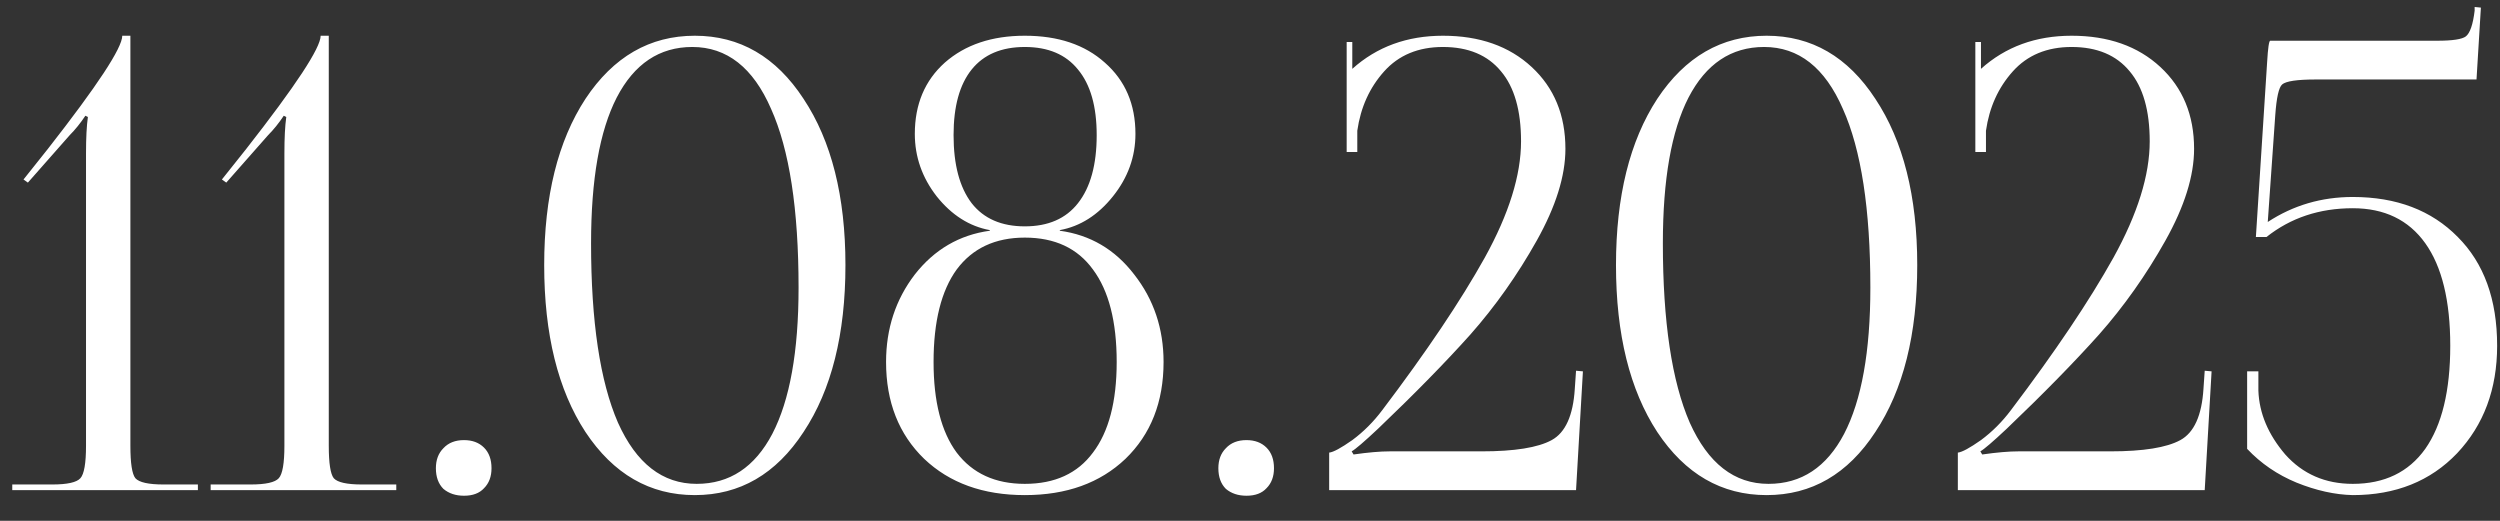 <?xml version="1.0" encoding="UTF-8"?> <svg xmlns="http://www.w3.org/2000/svg" width="96" height="20" viewBox="0 0 96 20" fill="none"><rect x="0" y="0" width="96" height="20" fill="#333333" stroke="none"/><path d="M7.599 18.82H0.471V18.604H2.007C2.583 18.604 2.943 18.524 3.087 18.364C3.231 18.204 3.303 17.788 3.303 17.116V5.884C3.303 5.292 3.327 4.828 3.375 4.492L3.279 4.444C3.087 4.732 2.887 4.98 2.679 5.188L1.071 7.012L0.903 6.892L1.839 5.716C3.743 3.284 4.695 1.836 4.695 1.372H5.007V17.116C5.007 17.788 5.071 18.204 5.199 18.364C5.343 18.524 5.703 18.604 6.279 18.604H7.599V18.82ZM15.217 18.82H8.089V18.604H9.625C10.201 18.604 10.561 18.524 10.705 18.364C10.849 18.204 10.921 17.788 10.921 17.116V5.884C10.921 5.292 10.945 4.828 10.993 4.492L10.897 4.444C10.705 4.732 10.505 4.98 10.297 5.188L8.689 7.012L8.521 6.892L9.457 5.716C11.361 3.284 12.313 1.836 12.313 1.372H12.625V17.116C12.625 17.788 12.689 18.204 12.817 18.364C12.961 18.524 13.321 18.604 13.897 18.604H15.217V18.82ZM17.818 16.9C18.138 16.9 18.394 16.996 18.586 17.188C18.778 17.38 18.874 17.644 18.874 17.98C18.874 18.3 18.778 18.556 18.586 18.748C18.41 18.94 18.154 19.036 17.818 19.036C17.498 19.036 17.234 18.948 17.026 18.772C16.834 18.58 16.738 18.316 16.738 17.98C16.738 17.66 16.834 17.404 17.026 17.212C17.218 17.004 17.482 16.9 17.818 16.9ZM26.585 1.804C25.321 1.804 24.353 2.452 23.681 3.748C23.025 5.028 22.697 6.892 22.697 9.34C22.697 12.348 23.041 14.644 23.729 16.228C24.433 17.796 25.441 18.58 26.753 18.58C28.017 18.58 28.985 17.94 29.657 16.66C30.329 15.364 30.665 13.492 30.665 11.044C30.665 8.036 30.313 5.748 29.609 4.18C28.921 2.596 27.913 1.804 26.585 1.804ZM22.481 3.796C23.553 2.18 24.953 1.372 26.681 1.372C28.409 1.372 29.801 2.18 30.857 3.796C31.929 5.412 32.465 7.54 32.465 10.18C32.465 12.836 31.929 14.972 30.857 16.588C29.801 18.204 28.409 19.012 26.681 19.012C24.953 19.012 23.553 18.204 22.481 16.588C21.425 14.972 20.897 12.836 20.897 10.18C20.897 7.54 21.425 5.412 22.481 3.796ZM39.353 18.58C40.505 18.58 41.377 18.18 41.969 17.38C42.577 16.58 42.881 15.42 42.881 13.9C42.881 12.348 42.577 11.164 41.969 10.348C41.377 9.532 40.505 9.124 39.353 9.124C38.217 9.124 37.345 9.532 36.737 10.348C36.145 11.164 35.849 12.348 35.849 13.9C35.849 15.42 36.145 16.58 36.737 17.38C37.345 18.18 38.217 18.58 39.353 18.58ZM37.313 7.804C37.777 8.396 38.457 8.692 39.353 8.692C40.249 8.692 40.929 8.396 41.393 7.804C41.873 7.196 42.113 6.324 42.113 5.188C42.113 4.084 41.873 3.244 41.393 2.668C40.929 2.092 40.249 1.804 39.353 1.804C38.457 1.804 37.777 2.092 37.313 2.668C36.849 3.244 36.617 4.084 36.617 5.188C36.617 6.324 36.849 7.196 37.313 7.804ZM43.217 17.62C42.241 18.548 40.953 19.012 39.353 19.012C37.753 19.012 36.465 18.548 35.489 17.62C34.513 16.676 34.025 15.436 34.025 13.9C34.025 12.62 34.393 11.5 35.129 10.54C35.881 9.58 36.841 9.02 38.009 8.86V8.836C37.225 8.692 36.545 8.26 35.969 7.54C35.409 6.82 35.129 6.02 35.129 5.14C35.129 4.004 35.513 3.092 36.281 2.404C37.065 1.716 38.089 1.372 39.353 1.372C40.633 1.372 41.657 1.716 42.425 2.404C43.209 3.092 43.601 4.004 43.601 5.14C43.601 6.02 43.313 6.82 42.737 7.54C42.161 8.26 41.481 8.692 40.697 8.836V8.86C41.865 9.02 42.817 9.58 43.553 10.54C44.305 11.5 44.681 12.62 44.681 13.9C44.681 15.436 44.193 16.676 43.217 17.62ZM47.865 16.9C48.185 16.9 48.441 16.996 48.633 17.188C48.825 17.38 48.921 17.644 48.921 17.98C48.921 18.3 48.825 18.556 48.633 18.748C48.457 18.94 48.201 19.036 47.865 19.036C47.545 19.036 47.281 18.948 47.073 18.772C46.881 18.58 46.785 18.316 46.785 17.98C46.785 17.66 46.881 17.404 47.073 17.212C47.265 17.004 47.529 16.9 47.865 16.9ZM60.52 18.82H51.04V17.38C51.2 17.364 51.496 17.204 51.928 16.9C52.36 16.58 52.744 16.196 53.08 15.748C54.776 13.508 56.088 11.556 57.016 9.892C57.944 8.212 58.408 6.724 58.408 5.428C58.408 4.244 58.152 3.348 57.64 2.74C57.128 2.116 56.384 1.804 55.408 1.804C54.464 1.804 53.712 2.116 53.152 2.74C52.592 3.364 52.248 4.124 52.12 5.02V5.836H51.712V1.612H51.928V2.644C52.872 1.796 54.032 1.372 55.408 1.372C56.816 1.372 57.952 1.772 58.816 2.572C59.68 3.372 60.112 4.42 60.112 5.716C60.112 6.756 59.744 7.932 59.008 9.244C58.272 10.556 57.424 11.756 56.464 12.844C55.504 13.916 54.32 15.124 52.912 16.468C52.384 16.964 52.048 17.252 51.904 17.332L51.976 17.452C52.536 17.372 53 17.332 53.368 17.332H56.896C58.16 17.332 59.056 17.188 59.584 16.9C60.112 16.612 60.408 15.956 60.472 14.932L60.52 14.236L60.784 14.26L60.52 18.82ZM67.742 1.804C66.478 1.804 65.51 2.452 64.838 3.748C64.182 5.028 63.854 6.892 63.854 9.34C63.854 12.348 64.198 14.644 64.886 16.228C65.59 17.796 66.598 18.58 67.91 18.58C69.174 18.58 70.142 17.94 70.814 16.66C71.486 15.364 71.822 13.492 71.822 11.044C71.822 8.036 71.47 5.748 70.766 4.18C70.078 2.596 69.07 1.804 67.742 1.804ZM63.638 3.796C64.71 2.18 66.11 1.372 67.838 1.372C69.566 1.372 70.958 2.18 72.014 3.796C73.086 5.412 73.622 7.54 73.622 10.18C73.622 12.836 73.086 14.972 72.014 16.588C70.958 18.204 69.566 19.012 67.838 19.012C66.11 19.012 64.71 18.204 63.638 16.588C62.582 14.972 62.054 12.836 62.054 10.18C62.054 7.54 62.582 5.412 63.638 3.796ZM84.661 18.82H75.181V17.38C75.341 17.364 75.637 17.204 76.069 16.9C76.501 16.58 76.885 16.196 77.221 15.748C78.917 13.508 80.229 11.556 81.157 9.892C82.085 8.212 82.549 6.724 82.549 5.428C82.549 4.244 82.293 3.348 81.781 2.74C81.269 2.116 80.525 1.804 79.549 1.804C78.605 1.804 77.853 2.116 77.293 2.74C76.733 3.364 76.389 4.124 76.261 5.02V5.836H75.853V1.612H76.069V2.644C77.013 1.796 78.173 1.372 79.549 1.372C80.957 1.372 82.093 1.772 82.957 2.572C83.821 3.372 84.253 4.42 84.253 5.716C84.253 6.756 83.885 7.932 83.149 9.244C82.413 10.556 81.565 11.756 80.605 12.844C79.645 13.916 78.461 15.124 77.053 16.468C76.525 16.964 76.189 17.252 76.045 17.332L76.117 17.452C76.677 17.372 77.141 17.332 77.509 17.332H81.037C82.301 17.332 83.197 17.188 83.725 16.9C84.253 16.612 84.549 15.956 84.613 14.932L84.661 14.236L84.925 14.26L84.661 18.82ZM87.178 1.564H93.586C94.178 1.564 94.546 1.508 94.69 1.396C94.85 1.268 94.962 0.94 95.026 0.412V0.268L95.266 0.292L95.098 3.052H88.93C88.21 3.052 87.778 3.116 87.634 3.244C87.506 3.356 87.418 3.748 87.37 4.42L87.082 8.524C88.058 7.884 89.146 7.564 90.346 7.564C92.026 7.564 93.37 8.076 94.378 9.1C95.386 10.108 95.89 11.5 95.89 13.276C95.89 14.94 95.378 16.316 94.354 17.404C93.33 18.476 91.994 19.012 90.346 19.012C89.658 18.996 88.938 18.836 88.186 18.532C87.45 18.228 86.818 17.796 86.29 17.236V14.26H86.722V15.004C86.754 15.868 87.098 16.684 87.754 17.452C88.426 18.204 89.29 18.58 90.346 18.58C91.562 18.58 92.49 18.132 93.13 17.236C93.77 16.324 94.09 15.004 94.09 13.276C94.09 11.548 93.77 10.236 93.13 9.34C92.49 8.444 91.562 7.996 90.346 7.996C89.066 7.996 87.962 8.364 87.034 9.1H86.626L87.058 2.38C87.09 1.836 87.13 1.564 87.178 1.564Z" fill="white"></path></svg> 